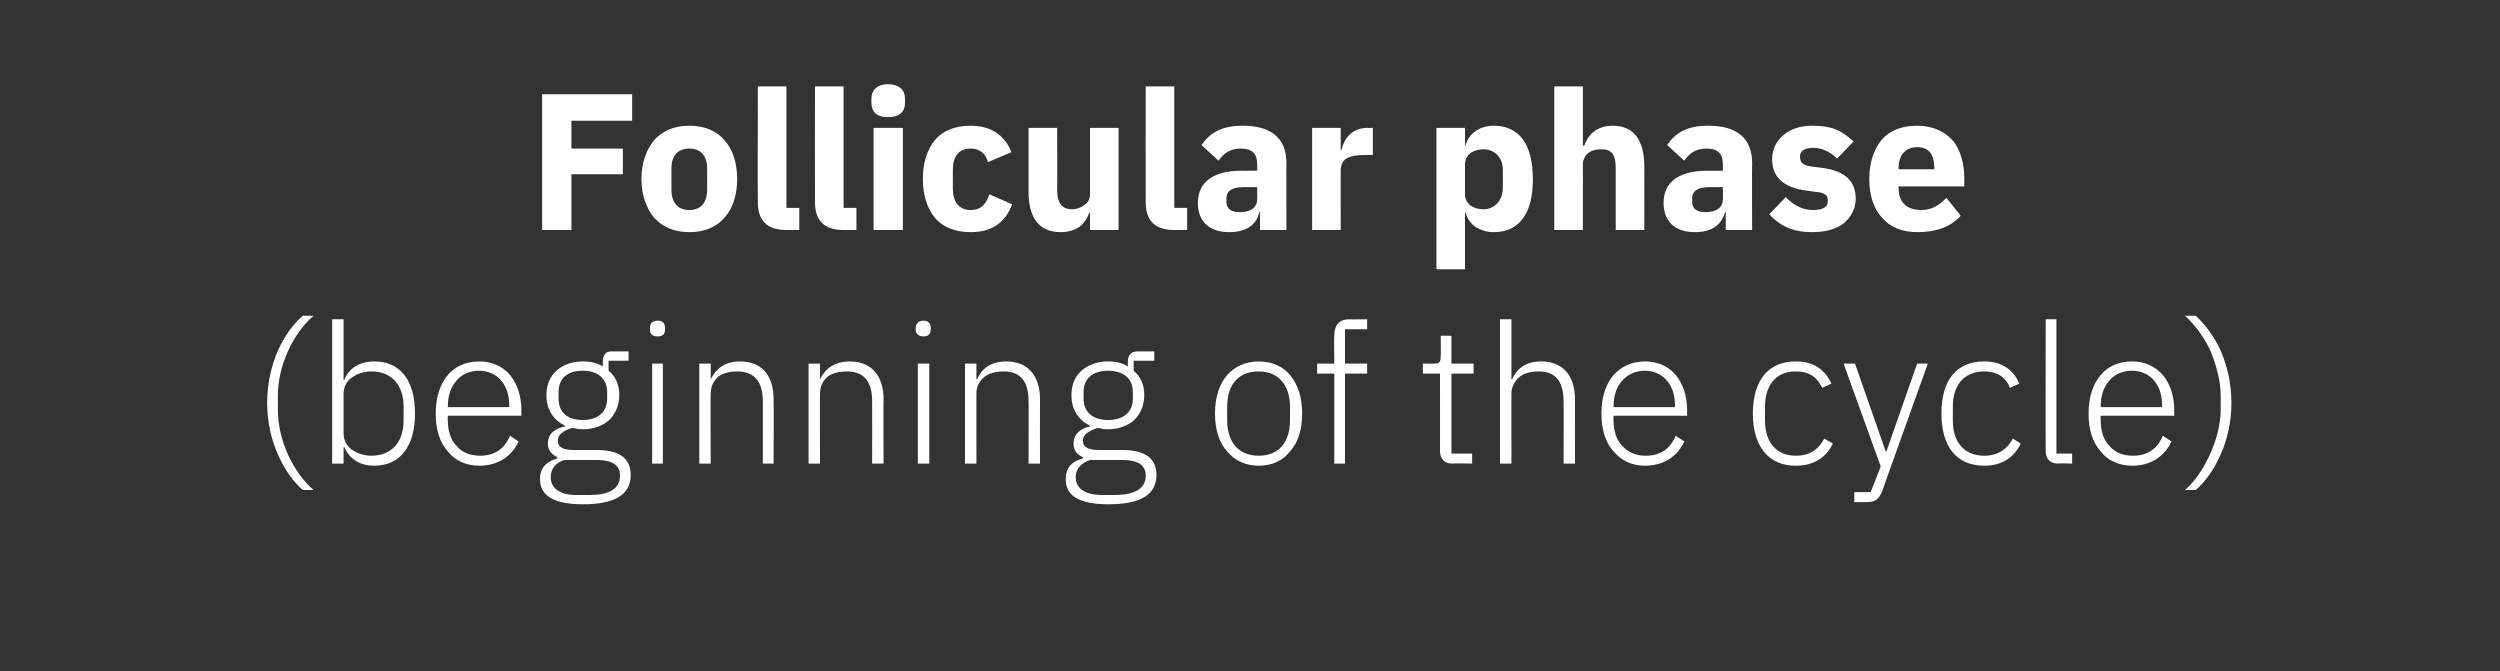 <?xml version="1.0" standalone="no"?><!DOCTYPE svg PUBLIC "-//W3C//DTD SVG 1.1//EN" "http://www.w3.org/Graphics/SVG/1.1/DTD/svg11.dtd"><svg xmlns="http://www.w3.org/2000/svg" version="1.1" width="350px" height="94px" viewBox="0 -11 350 94" style="top:-11px"><rect x="0" y="-11" width="350" height="94" fill="#333333" stroke="none"/>  <desc>Follicular phase (beginning of the cycle)</desc>  <defs/>  <g id="Polygon169199">    <path d="M 38.9 52.6 C 39.8 54.7 41.1 56.5 42.4 57.6 C 42.4 57.6 43.9 57.6 43.9 57.6 C 42.5 56.4 41.2 54.6 40.3 52.6 C 39.4 50.6 38.9 48.4 38.9 46.3 C 38.9 46.3 38.9 44.5 38.9 44.5 C 38.9 42.3 39.4 40.2 40.3 38.2 C 41.2 36.2 42.4 34.5 43.9 33.2 C 43.9 33.2 42.4 33.2 42.4 33.2 C 41 34.4 39.8 36.1 38.9 38.1 C 38 40.2 37.4 42.7 37.4 45.4 C 37.4 48.1 38 50.6 38.9 52.6 Z M 46.5 53.9 L 48.1 53.9 L 48.1 51.6 C 48.1 51.6 48.16 51.62 48.2 51.6 C 48.9 53.2 50.3 54.2 52.4 54.2 C 56 54.2 58.1 51.5 58.1 46.9 C 58.1 42.2 56 39.6 52.4 39.6 C 50.3 39.6 48.8 40.6 48.2 42.2 C 48.16 42.16 48.1 42.2 48.1 42.2 L 48.1 33.7 L 46.5 33.7 L 46.5 53.9 Z M 49.2 51.9 C 48.5 51.4 48.1 50.6 48.1 49.6 C 48.1 49.6 48.1 44.1 48.1 44.1 C 48.1 43.2 48.5 42.4 49.2 41.9 C 50 41.3 51 41 52 41 C 54.8 41 56.5 42.9 56.5 45.9 C 56.5 45.9 56.5 47.9 56.5 47.9 C 56.5 50.9 54.8 52.8 52 52.8 C 51 52.8 50 52.5 49.2 51.9 Z M 72.6 50.8 C 72.6 50.8 71.4 50 71.4 50 C 70.6 51.9 69.2 52.8 67.2 52.8 C 65.8 52.8 64.6 52.3 63.9 51.4 C 63.1 50.6 62.7 49.3 62.7 47.9 C 62.65 47.87 62.7 47.2 62.7 47.2 L 73 47.2 C 73 47.2 72.96 46.45 73 46.5 C 73 44.4 72.4 42.7 71.4 41.5 C 70.4 40.3 68.9 39.6 67.1 39.6 C 65.2 39.6 63.7 40.3 62.7 41.5 C 61.6 42.8 61 44.6 61 46.9 C 61 49.2 61.6 51 62.7 52.2 C 63.7 53.5 65.3 54.2 67.1 54.2 C 69.8 54.2 71.7 52.8 72.6 50.8 Z M 70.1 42.2 C 70.9 43.1 71.3 44.3 71.3 45.8 C 71.28 45.77 71.3 46 71.3 46 L 62.7 46 C 62.7 46 62.65 45.86 62.7 45.9 C 62.7 44.4 63.1 43.2 63.9 42.3 C 64.6 41.4 65.8 40.9 67.1 40.9 C 68.3 40.9 69.4 41.4 70.1 42.2 Z M 83.5 52 C 83.5 52 80.3 52 80.3 52 C 78.8 52 78.1 51.6 78.1 50.7 C 78.1 49.8 78.9 49.3 80.1 48.9 C 80.6 49 81.1 49.1 81.6 49.1 C 83.1 49.1 84.4 48.6 85.3 47.8 C 86.2 46.9 86.7 45.7 86.7 44.3 C 86.7 42.9 86.2 41.7 85.2 40.9 C 85.2 40.88 85.2 39.5 85.2 39.5 L 88 39.5 L 88 38.2 C 88 38.2 85.64 38.19 85.6 38.2 C 84.7 38.2 84.4 38.8 84.4 39.6 C 84.4 39.6 84.4 40.3 84.4 40.3 C 83.6 39.8 82.6 39.6 81.6 39.6 C 80 39.6 78.8 40.1 77.9 40.9 C 77 41.7 76.5 42.9 76.5 44.3 C 76.5 46.4 77.5 47.8 79.1 48.6 C 79.1 48.6 79.1 48.7 79.1 48.7 C 77.7 49 76.7 49.7 76.7 51.1 C 76.7 52 77.2 52.6 78 53 C 78 53 78 53.2 78 53.2 C 76.5 53.6 75.6 54.5 75.6 56.1 C 75.6 58.3 77.4 59.6 81.6 59.6 C 86 59.6 88.3 58.3 88.3 55.5 C 88.3 53.3 86.9 52 83.5 52 Z M 82.5 58.3 C 82.5 58.3 80.7 58.3 80.7 58.3 C 78.3 58.3 77.1 57.3 77.1 55.8 C 77.1 54.6 77.8 53.8 79 53.4 C 79 53.4 83.5 53.4 83.5 53.4 C 86 53.4 86.8 54.3 86.8 55.6 C 86.8 57.5 85.2 58.3 82.5 58.3 Z M 78.2 44.8 C 78.2 44.8 78.2 43.9 78.2 43.9 C 78.2 42 79.4 40.9 81.6 40.9 C 83.7 40.9 85 42 85 43.9 C 85 43.9 85 44.8 85 44.8 C 85 46.7 83.7 47.8 81.6 47.8 C 79.4 47.8 78.2 46.7 78.2 44.8 Z M 93.1 35.2 C 93.1 35.2 93.1 34.9 93.1 34.9 C 93.1 34.3 92.8 33.9 92.1 33.9 C 91.3 33.9 91 34.3 91 34.9 C 91 34.9 91 35.2 91 35.2 C 91 35.7 91.3 36.1 92.1 36.1 C 92.8 36.1 93.1 35.7 93.1 35.2 Z M 91.3 53.9 L 92.8 53.9 L 92.8 39.9 L 91.3 39.9 L 91.3 53.9 Z M 99.5 53.9 C 99.5 53.9 99.45 44.06 99.5 44.1 C 99.5 43.1 99.9 42.3 100.6 41.7 C 101.3 41.2 102.3 41 103.2 41 C 105.5 41 106.8 42.3 106.8 45.2 C 106.8 45.18 106.8 53.9 106.8 53.9 L 108.3 53.9 C 108.3 53.9 108.35 44.9 108.3 44.9 C 108.3 41.5 106.6 39.6 103.6 39.6 C 101.4 39.6 100.2 40.7 99.5 42.1 C 99.53 42.13 99.5 42.1 99.5 42.1 L 99.5 39.9 L 97.9 39.9 L 97.9 53.9 L 99.5 53.9 Z M 114.8 53.9 C 114.8 53.9 114.77 44.06 114.8 44.1 C 114.8 43.1 115.2 42.3 115.9 41.7 C 116.6 41.2 117.6 41 118.5 41 C 120.9 41 122.1 42.3 122.1 45.2 C 122.11 45.18 122.1 53.9 122.1 53.9 L 123.7 53.9 C 123.7 53.9 123.66 44.9 123.7 44.9 C 123.7 41.5 121.9 39.6 119 39.6 C 116.7 39.6 115.5 40.7 114.8 42.1 C 114.85 42.13 114.8 42.1 114.8 42.1 L 114.8 39.9 L 113.2 39.9 L 113.2 53.9 L 114.8 53.9 Z M 130.3 35.2 C 130.3 35.2 130.3 34.9 130.3 34.9 C 130.3 34.3 130 33.9 129.3 33.9 C 128.6 33.9 128.2 34.3 128.2 34.9 C 128.2 34.9 128.2 35.2 128.2 35.2 C 128.2 35.7 128.6 36.1 129.3 36.1 C 130 36.1 130.3 35.7 130.3 35.2 Z M 128.5 53.9 L 130.1 53.9 L 130.1 39.9 L 128.5 39.9 L 128.5 53.9 Z M 136.7 53.9 C 136.7 53.9 136.69 44.06 136.7 44.1 C 136.7 43.1 137.1 42.3 137.9 41.7 C 138.6 41.2 139.5 41 140.5 41 C 142.8 41 144 42.3 144 45.2 C 144.03 45.18 144 53.9 144 53.9 L 145.6 53.9 C 145.6 53.9 145.58 44.9 145.6 44.9 C 145.6 41.5 143.8 39.6 140.9 39.6 C 138.6 39.6 137.4 40.7 136.8 42.1 C 136.77 42.13 136.7 42.1 136.7 42.1 L 136.7 39.9 L 135.1 39.9 L 135.1 53.9 L 136.7 53.9 Z M 157.1 52 C 157.1 52 153.8 52 153.8 52 C 152.4 52 151.6 51.6 151.6 50.7 C 151.6 49.8 152.5 49.3 153.7 48.9 C 154.1 49 154.6 49.1 155.1 49.1 C 156.6 49.1 157.9 48.6 158.8 47.8 C 159.7 46.9 160.2 45.7 160.2 44.3 C 160.2 42.9 159.7 41.7 158.7 40.9 C 158.74 40.88 158.7 39.5 158.7 39.5 L 161.6 39.5 L 161.6 38.2 C 161.6 38.2 159.18 38.19 159.2 38.2 C 158.3 38.2 157.9 38.8 157.9 39.6 C 157.9 39.6 157.9 40.3 157.9 40.3 C 157.1 39.8 156.2 39.6 155.1 39.6 C 153.6 39.6 152.3 40.1 151.4 40.9 C 150.5 41.7 150 42.9 150 44.3 C 150 46.4 151 47.8 152.6 48.6 C 152.6 48.6 152.6 48.7 152.6 48.7 C 151.3 49 150.3 49.7 150.3 51.1 C 150.3 52 150.7 52.6 151.6 53 C 151.6 53 151.6 53.2 151.6 53.2 C 150 53.6 149.2 54.5 149.2 56.1 C 149.2 58.3 150.9 59.6 155.2 59.6 C 159.6 59.6 161.9 58.3 161.9 55.5 C 161.9 53.3 160.5 52 157.1 52 Z M 156 58.3 C 156 58.3 154.3 58.3 154.3 58.3 C 151.8 58.3 150.6 57.3 150.6 55.8 C 150.6 54.6 151.4 53.8 152.6 53.4 C 152.6 53.4 157.1 53.4 157.1 53.4 C 159.6 53.4 160.4 54.3 160.4 55.6 C 160.4 57.5 158.7 58.3 156 58.3 Z M 151.7 44.8 C 151.7 44.8 151.7 43.9 151.7 43.9 C 151.7 42 153 40.9 155.1 40.9 C 157.3 40.9 158.6 42 158.6 43.9 C 158.6 43.9 158.6 44.8 158.6 44.8 C 158.6 46.7 157.3 47.8 155.1 47.8 C 153 47.8 151.7 46.7 151.7 44.8 Z M 180.6 52.2 C 181.7 51 182.3 49.2 182.3 46.9 C 182.3 44.6 181.7 42.8 180.6 41.5 C 179.6 40.3 178.1 39.6 176.2 39.6 C 174.4 39.6 172.9 40.3 171.8 41.5 C 170.7 42.8 170.1 44.6 170.1 46.9 C 170.1 49.2 170.7 51 171.8 52.2 C 172.9 53.5 174.4 54.2 176.2 54.2 C 178.1 54.2 179.6 53.5 180.6 52.2 Z M 171.8 47.8 C 171.8 47.8 171.8 46 171.8 46 C 171.8 42.7 173.5 41 176.2 41 C 178.9 41 180.6 42.8 180.6 46 C 180.6 46 180.6 47.8 180.6 47.8 C 180.6 51.1 178.9 52.8 176.2 52.8 C 173.5 52.8 171.8 51 171.8 47.8 Z M 186.8 53.9 L 188.3 53.9 L 188.3 41.3 L 191.4 41.3 L 191.4 39.9 L 188.3 39.9 L 188.3 35.1 L 191.4 35.1 L 191.4 33.7 C 191.4 33.7 188.93 33.73 188.9 33.7 C 187.4 33.7 186.8 34.6 186.8 36 C 186.76 36.04 186.8 39.9 186.8 39.9 L 184.4 39.9 L 184.4 41.3 L 186.8 41.3 L 186.8 53.9 Z M 206.1 53.9 L 206.1 52.5 L 203.2 52.5 L 203.2 41.3 L 206.3 41.3 L 206.3 39.9 L 203.2 39.9 L 203.2 36 L 201.7 36 C 201.7 36 201.74 38.87 201.7 38.9 C 201.7 39.7 201.5 39.9 200.8 39.9 C 200.76 39.93 199.2 39.9 199.2 39.9 L 199.2 41.3 L 201.6 41.3 C 201.6 41.3 201.61 52.14 201.6 52.1 C 201.6 53.2 202.2 53.9 203.3 53.9 C 203.32 53.85 206.1 53.9 206.1 53.9 Z M 210 53.9 L 211.6 53.9 C 211.6 53.9 211.59 44.06 211.6 44.1 C 211.6 43.1 212.1 42.3 212.8 41.7 C 213.5 41.2 214.4 41 215.4 41 C 217.7 41 218.9 42.3 218.9 45.2 C 218.93 45.18 218.9 53.9 218.9 53.9 L 220.5 53.9 C 220.5 53.9 220.48 44.9 220.5 44.9 C 220.5 41.5 218.7 39.6 215.8 39.6 C 213.5 39.6 212.3 40.7 211.7 42.1 C 211.67 42.13 211.6 42.1 211.6 42.1 L 211.6 33.7 L 210 33.7 L 210 53.9 Z M 235.8 50.8 C 235.8 50.8 234.6 50 234.6 50 C 233.8 51.9 232.4 52.8 230.4 52.8 C 229 52.8 227.9 52.3 227.1 51.4 C 226.3 50.6 225.9 49.3 225.9 47.9 C 225.87 47.87 225.9 47.2 225.9 47.2 L 236.2 47.2 C 236.2 47.2 236.18 46.45 236.2 46.5 C 236.2 44.4 235.6 42.7 234.6 41.5 C 233.6 40.3 232.1 39.6 230.3 39.6 C 228.5 39.6 227 40.3 225.9 41.5 C 224.8 42.8 224.2 44.6 224.2 46.9 C 224.2 49.2 224.8 51 225.9 52.2 C 227 53.5 228.5 54.2 230.3 54.2 C 233 54.2 234.9 52.8 235.8 50.8 Z M 233.3 42.2 C 234.1 43.1 234.5 44.3 234.5 45.8 C 234.49 45.77 234.5 46 234.5 46 L 225.9 46 C 225.9 46 225.87 45.86 225.9 45.9 C 225.9 44.4 226.3 43.2 227.1 42.3 C 227.9 41.4 229 40.9 230.3 40.9 C 231.5 40.9 232.6 41.4 233.3 42.2 Z M 256.6 51.1 C 256.6 51.1 255.4 50.4 255.4 50.4 C 254.6 51.9 253.4 52.8 251.4 52.8 C 248.6 52.8 247.1 50.8 247.1 47.9 C 247.1 47.9 247.1 45.9 247.1 45.9 C 247.1 43 248.6 41 251.4 41 C 253.3 41 254.4 41.8 255.1 43.3 C 255.1 43.3 256.4 42.7 256.4 42.7 C 255.5 40.8 254 39.6 251.4 39.6 C 247.6 39.6 245.4 42.2 245.4 46.9 C 245.4 51.5 247.6 54.2 251.4 54.2 C 254 54.2 255.7 53 256.6 51.1 Z M 264.1 52.2 L 264 52.2 L 259.7 39.9 L 258.1 39.9 L 263.3 54.3 L 261.9 57.9 L 259.6 57.9 L 259.6 59.3 C 259.6 59.3 261.17 59.29 261.2 59.3 C 262.6 59.3 263 58.9 263.5 57.8 C 263.48 57.77 269.9 39.9 269.9 39.9 L 268.4 39.9 L 264.1 52.2 Z M 282.9 51.1 C 282.9 51.1 281.8 50.4 281.8 50.4 C 281 51.9 279.7 52.8 277.8 52.8 C 274.9 52.8 273.4 50.8 273.4 47.9 C 273.4 47.9 273.4 45.9 273.4 45.9 C 273.4 43 274.9 41 277.8 41 C 279.6 41 280.8 41.8 281.4 43.3 C 281.4 43.3 282.7 42.7 282.7 42.7 C 281.9 40.8 280.3 39.6 277.8 39.6 C 273.9 39.6 271.8 42.2 271.8 46.9 C 271.8 51.5 273.9 54.2 277.8 54.2 C 280.3 54.2 282 53 282.9 51.1 Z M 290.1 53.9 L 290.1 52.5 L 287.9 52.5 L 287.9 33.7 L 286.4 33.7 C 286.4 33.7 286.36 52.17 286.4 52.2 C 286.4 53.2 287 53.9 288.1 53.9 C 288.07 53.85 290.1 53.9 290.1 53.9 Z M 304 50.8 C 304 50.8 302.8 50 302.8 50 C 302 51.9 300.6 52.8 298.6 52.8 C 297.2 52.8 296 52.3 295.3 51.4 C 294.5 50.6 294.1 49.3 294.1 47.9 C 294.05 47.87 294.1 47.2 294.1 47.2 L 304.4 47.2 C 304.4 47.2 304.36 46.45 304.4 46.5 C 304.4 44.4 303.8 42.7 302.8 41.5 C 301.7 40.3 300.3 39.6 298.5 39.6 C 296.6 39.6 295.1 40.3 294.1 41.5 C 293 42.8 292.4 44.6 292.4 46.9 C 292.4 49.2 293 51 294.1 52.2 C 295.1 53.5 296.7 54.2 298.5 54.2 C 301.2 54.2 303.1 52.8 304 50.8 Z M 301.5 42.2 C 302.3 43.1 302.7 44.3 302.7 45.8 C 302.67 45.77 302.7 46 302.7 46 L 294.1 46 C 294.1 46 294.05 45.86 294.1 45.9 C 294.1 44.4 294.5 43.2 295.3 42.3 C 296 41.4 297.2 40.9 298.5 40.9 C 299.7 40.9 300.8 41.4 301.5 42.2 Z M 310.9 38.1 C 310 36.1 308.7 34.4 307.4 33.2 C 307.4 33.2 305.9 33.2 305.9 33.2 C 307.3 34.5 308.6 36.2 309.5 38.2 C 310.3 40.2 310.9 42.3 310.9 44.5 C 310.9 44.5 310.9 46.3 310.9 46.3 C 310.9 48.4 310.3 50.6 309.4 52.6 C 308.5 54.6 307.3 56.4 305.9 57.6 C 305.9 57.6 307.4 57.6 307.4 57.6 C 308.7 56.5 310 54.7 310.9 52.6 C 311.8 50.6 312.4 48.1 312.4 45.4 C 312.4 42.7 311.8 40.2 310.9 38.1 Z " stroke="none" fill="#ffffff"/>  </g>  <g id="Polygon169198">    <path d="M 80 21.2 L 80 13.4 L 87.2 13.4 L 87.2 9.8 L 80 9.8 L 80 5.9 L 88.5 5.9 L 88.5 2.2 L 75.9 2.2 L 75.9 21.2 L 80 21.2 Z M 101.4 19.5 C 102.6 18.2 103.2 16.3 103.2 14.1 C 103.2 11.8 102.6 9.9 101.4 8.6 C 100.3 7.3 98.6 6.6 96.5 6.6 C 94.4 6.6 92.8 7.3 91.6 8.6 C 90.5 9.9 89.8 11.8 89.8 14.1 C 89.8 16.3 90.5 18.2 91.6 19.5 C 92.8 20.8 94.4 21.5 96.5 21.5 C 98.6 21.5 100.3 20.8 101.4 19.5 Z M 94 15.5 C 94 15.5 94 12.6 94 12.6 C 94 10.8 94.9 9.8 96.5 9.8 C 98.1 9.8 99 10.8 99 12.6 C 99 12.6 99 15.5 99 15.5 C 99 17.4 98.1 18.4 96.5 18.4 C 94.9 18.4 94 17.4 94 15.5 Z M 111.9 21.2 L 111.9 18.1 L 110.1 18.1 L 110.1 1.1 L 106.1 1.1 C 106.1 1.1 106.06 17.3 106.1 17.3 C 106.1 19.8 107.3 21.2 110.1 21.2 C 110.06 21.21 111.9 21.2 111.9 21.2 Z M 119.9 21.2 L 119.9 18.1 L 118.1 18.1 L 118.1 1.1 L 114.1 1.1 C 114.1 1.1 114.08 17.3 114.1 17.3 C 114.1 19.8 115.3 21.2 118.1 21.2 C 118.08 21.21 119.9 21.2 119.9 21.2 Z M 126.7 3.4 C 126.7 3.4 126.7 2.8 126.7 2.8 C 126.7 1.7 126 0.8 124.3 0.8 C 122.7 0.8 122 1.7 122 2.8 C 122 2.8 122 3.4 122 3.4 C 122 4.6 122.7 5.4 124.3 5.4 C 126 5.4 126.7 4.6 126.7 3.4 Z M 122.3 21.2 L 126.4 21.2 L 126.4 6.9 L 122.3 6.9 L 122.3 21.2 Z M 141.7 17.6 C 141.7 17.6 138.5 16.2 138.5 16.2 C 138.1 17.4 137.5 18.4 135.9 18.4 C 134.2 18.4 133.4 17.2 133.4 15.4 C 133.4 15.4 133.4 12.8 133.4 12.8 C 133.4 10.9 134.2 9.8 135.9 9.8 C 137.3 9.8 138.1 10.7 138.3 11.7 C 138.3 11.7 141.6 10.3 141.6 10.3 C 140.7 8 138.8 6.6 135.9 6.6 C 133.7 6.6 132 7.3 130.9 8.6 C 129.8 9.9 129.2 11.8 129.2 14.1 C 129.2 16.3 129.8 18.2 130.9 19.5 C 132 20.8 133.7 21.5 135.9 21.5 C 138.7 21.5 140.7 20.3 141.7 17.6 Z M 152.6 21.2 L 156.6 21.2 L 156.6 6.9 L 152.6 6.9 C 152.6 6.9 152.6 16.21 152.6 16.2 C 152.6 16.9 152.3 17.4 151.8 17.7 C 151.3 18.1 150.7 18.3 150.1 18.3 C 148.6 18.3 148 17.3 148 15.6 C 148.03 15.56 148 6.9 148 6.9 L 144 6.9 C 144 6.9 144 15.91 144 15.9 C 144 19.5 145.5 21.5 148.5 21.5 C 149.6 21.5 150.5 21.2 151.2 20.7 C 151.8 20.2 152.2 19.6 152.5 18.8 C 152.46 18.82 152.6 18.8 152.6 18.8 L 152.6 21.2 Z M 166.2 21.2 L 166.2 18.1 L 164.4 18.1 L 164.4 1.1 L 160.4 1.1 C 160.4 1.1 160.38 17.3 160.4 17.3 C 160.4 19.8 161.6 21.2 164.4 21.2 C 164.37 21.21 166.2 21.2 166.2 21.2 Z M 180.1 11.8 C 180.07 11.83 180.1 21.2 180.1 21.2 L 176.4 21.2 L 176.4 18.7 C 176.4 18.7 176.29 18.71 176.3 18.7 C 175.9 20.6 174.3 21.5 172.1 21.5 C 169.2 21.5 167.7 19.9 167.7 17.4 C 167.7 14.4 170 12.9 173.8 12.9 C 173.78 12.92 176 12.9 176 12.9 C 176 12.9 176.04 12.02 176 12 C 176 10.6 175.4 9.8 173.7 9.8 C 172.1 9.8 171.2 10.6 170.6 11.5 C 170.6 11.5 168.2 9.3 168.2 9.3 C 169.4 7.6 171 6.6 174 6.6 C 178 6.6 180.1 8.4 180.1 11.8 Z M 176 15.2 C 176 15.2 174.08 15.2 174.1 15.2 C 172.5 15.2 171.7 15.7 171.7 16.8 C 171.7 16.8 171.7 17.2 171.7 17.2 C 171.7 18.3 172.4 18.7 173.6 18.7 C 174.9 18.7 176 18.2 176 16.9 C 176.04 16.89 176 15.2 176 15.2 Z M 187.7 21.2 C 187.7 21.2 187.68 12.86 187.7 12.9 C 187.7 11.2 188.8 10.7 191.2 10.7 C 191.16 10.69 192.2 10.7 192.2 10.7 L 192.2 6.9 C 192.2 6.9 191.46 6.94 191.5 6.9 C 190.3 6.9 189.5 7.3 188.9 7.9 C 188.3 8.5 188 9.2 187.8 10 C 187.82 10.04 187.7 10 187.7 10 L 187.7 6.9 L 183.7 6.9 L 183.7 21.2 L 187.7 21.2 Z M 201.1 26.7 L 205.1 26.7 L 205.1 18.8 C 205.1 18.8 205.22 18.82 205.2 18.8 C 205.4 19.6 205.9 20.3 206.6 20.8 C 207.3 21.2 208.1 21.5 209.1 21.5 C 212.7 21.5 214.6 18.9 214.6 14.1 C 214.6 9.2 212.7 6.6 209.1 6.6 C 207.2 6.6 205.6 7.7 205.2 9.3 C 205.22 9.33 205.1 9.3 205.1 9.3 L 205.1 6.9 L 201.1 6.9 L 201.1 26.7 Z M 205.1 16.2 C 205.1 16.2 205.1 12 205.1 12 C 205.1 10.7 206.2 9.9 207.7 9.9 C 209.2 9.9 210.4 11 210.4 12.8 C 210.4 12.8 210.4 15.3 210.4 15.3 C 210.4 17.1 209.2 18.3 207.7 18.3 C 206.2 18.3 205.1 17.5 205.1 16.2 Z M 217.6 21.2 L 221.6 21.2 C 221.6 21.2 221.62 11.97 221.6 12 C 221.6 11.3 222 10.7 222.4 10.4 C 222.9 10 223.6 9.9 224.2 9.9 C 225.7 9.9 226.2 10.7 226.2 12.6 C 226.19 12.59 226.2 21.2 226.2 21.2 L 230.2 21.2 C 230.2 21.2 230.22 12.27 230.2 12.3 C 230.2 8.6 228.7 6.6 225.8 6.6 C 223.5 6.6 222.3 7.9 221.8 9.4 C 221.79 9.36 221.6 9.4 221.6 9.4 L 221.6 1.1 L 217.6 1.1 L 217.6 21.2 Z M 245.3 11.8 C 245.26 11.83 245.3 21.2 245.3 21.2 L 241.6 21.2 L 241.6 18.7 C 241.6 18.7 241.48 18.71 241.5 18.7 C 241 20.6 239.5 21.5 237.3 21.5 C 234.4 21.5 232.9 19.9 232.9 17.4 C 232.9 14.4 235.2 12.9 239 12.9 C 238.98 12.92 241.2 12.9 241.2 12.9 C 241.2 12.9 241.23 12.02 241.2 12 C 241.2 10.6 240.6 9.8 238.9 9.8 C 237.3 9.8 236.4 10.6 235.8 11.5 C 235.8 11.5 233.4 9.3 233.4 9.3 C 234.6 7.6 236.1 6.6 239.2 6.6 C 243.2 6.6 245.3 8.4 245.3 11.8 Z M 241.2 15.2 C 241.2 15.2 239.28 15.2 239.3 15.2 C 237.7 15.2 236.9 15.7 236.9 16.8 C 236.9 16.8 236.9 17.2 236.9 17.2 C 236.9 18.3 237.6 18.7 238.8 18.7 C 240.1 18.7 241.2 18.2 241.2 16.9 C 241.23 16.89 241.2 15.2 241.2 15.2 Z M 258.2 20.2 C 259.2 19.3 259.8 18.2 259.8 16.8 C 259.8 14.3 258.2 12.9 255.1 12.5 C 255.1 12.5 253.5 12.3 253.5 12.3 C 252.3 12.1 252 11.7 252 10.9 C 252 10.2 252.5 9.7 253.9 9.7 C 255.1 9.7 256.3 10.3 257.2 11.2 C 257.2 11.2 259.5 8.8 259.5 8.8 C 258.8 8.2 258.1 7.6 257.2 7.2 C 256.3 6.8 255.2 6.6 253.7 6.6 C 252 6.6 250.6 7.1 249.7 7.9 C 248.7 8.7 248.1 9.9 248.1 11.3 C 248.1 13.8 249.7 15.3 253 15.7 C 253 15.7 254.5 15.9 254.5 15.9 C 255.5 16 255.9 16.4 255.9 17.1 C 255.9 17.9 255.4 18.4 253.8 18.4 C 252.3 18.4 251.1 17.7 250 16.6 C 250 16.6 247.7 19 247.7 19 C 249.2 20.6 250.9 21.5 253.7 21.5 C 255.5 21.5 257.1 21.1 258.2 20.2 Z M 274.5 19.2 C 274.5 19.2 272.5 16.7 272.5 16.7 C 271.6 17.6 270.6 18.4 269 18.4 C 266.8 18.4 265.8 17.2 265.8 15.3 C 265.82 15.31 265.8 15.1 265.8 15.1 L 275 15.1 C 275 15.1 274.99 13.9 275 13.9 C 275 12 274.5 10.1 273.5 8.8 C 272.4 7.5 270.7 6.6 268.4 6.6 C 266.2 6.6 264.5 7.3 263.4 8.6 C 262.3 10 261.7 11.8 261.7 14.1 C 261.7 16.3 262.3 18.2 263.5 19.5 C 264.6 20.8 266.3 21.5 268.5 21.5 C 271.1 21.5 273.2 20.7 274.5 19.2 Z M 270.8 12.5 C 270.83 12.48 270.8 12.7 270.8 12.7 L 265.8 12.7 C 265.8 12.7 265.82 12.51 265.8 12.5 C 265.8 10.7 266.8 9.6 268.4 9.6 C 270.1 9.6 270.8 10.7 270.8 12.5 Z " stroke="none" fill="#ffffff"/>  </g></svg>